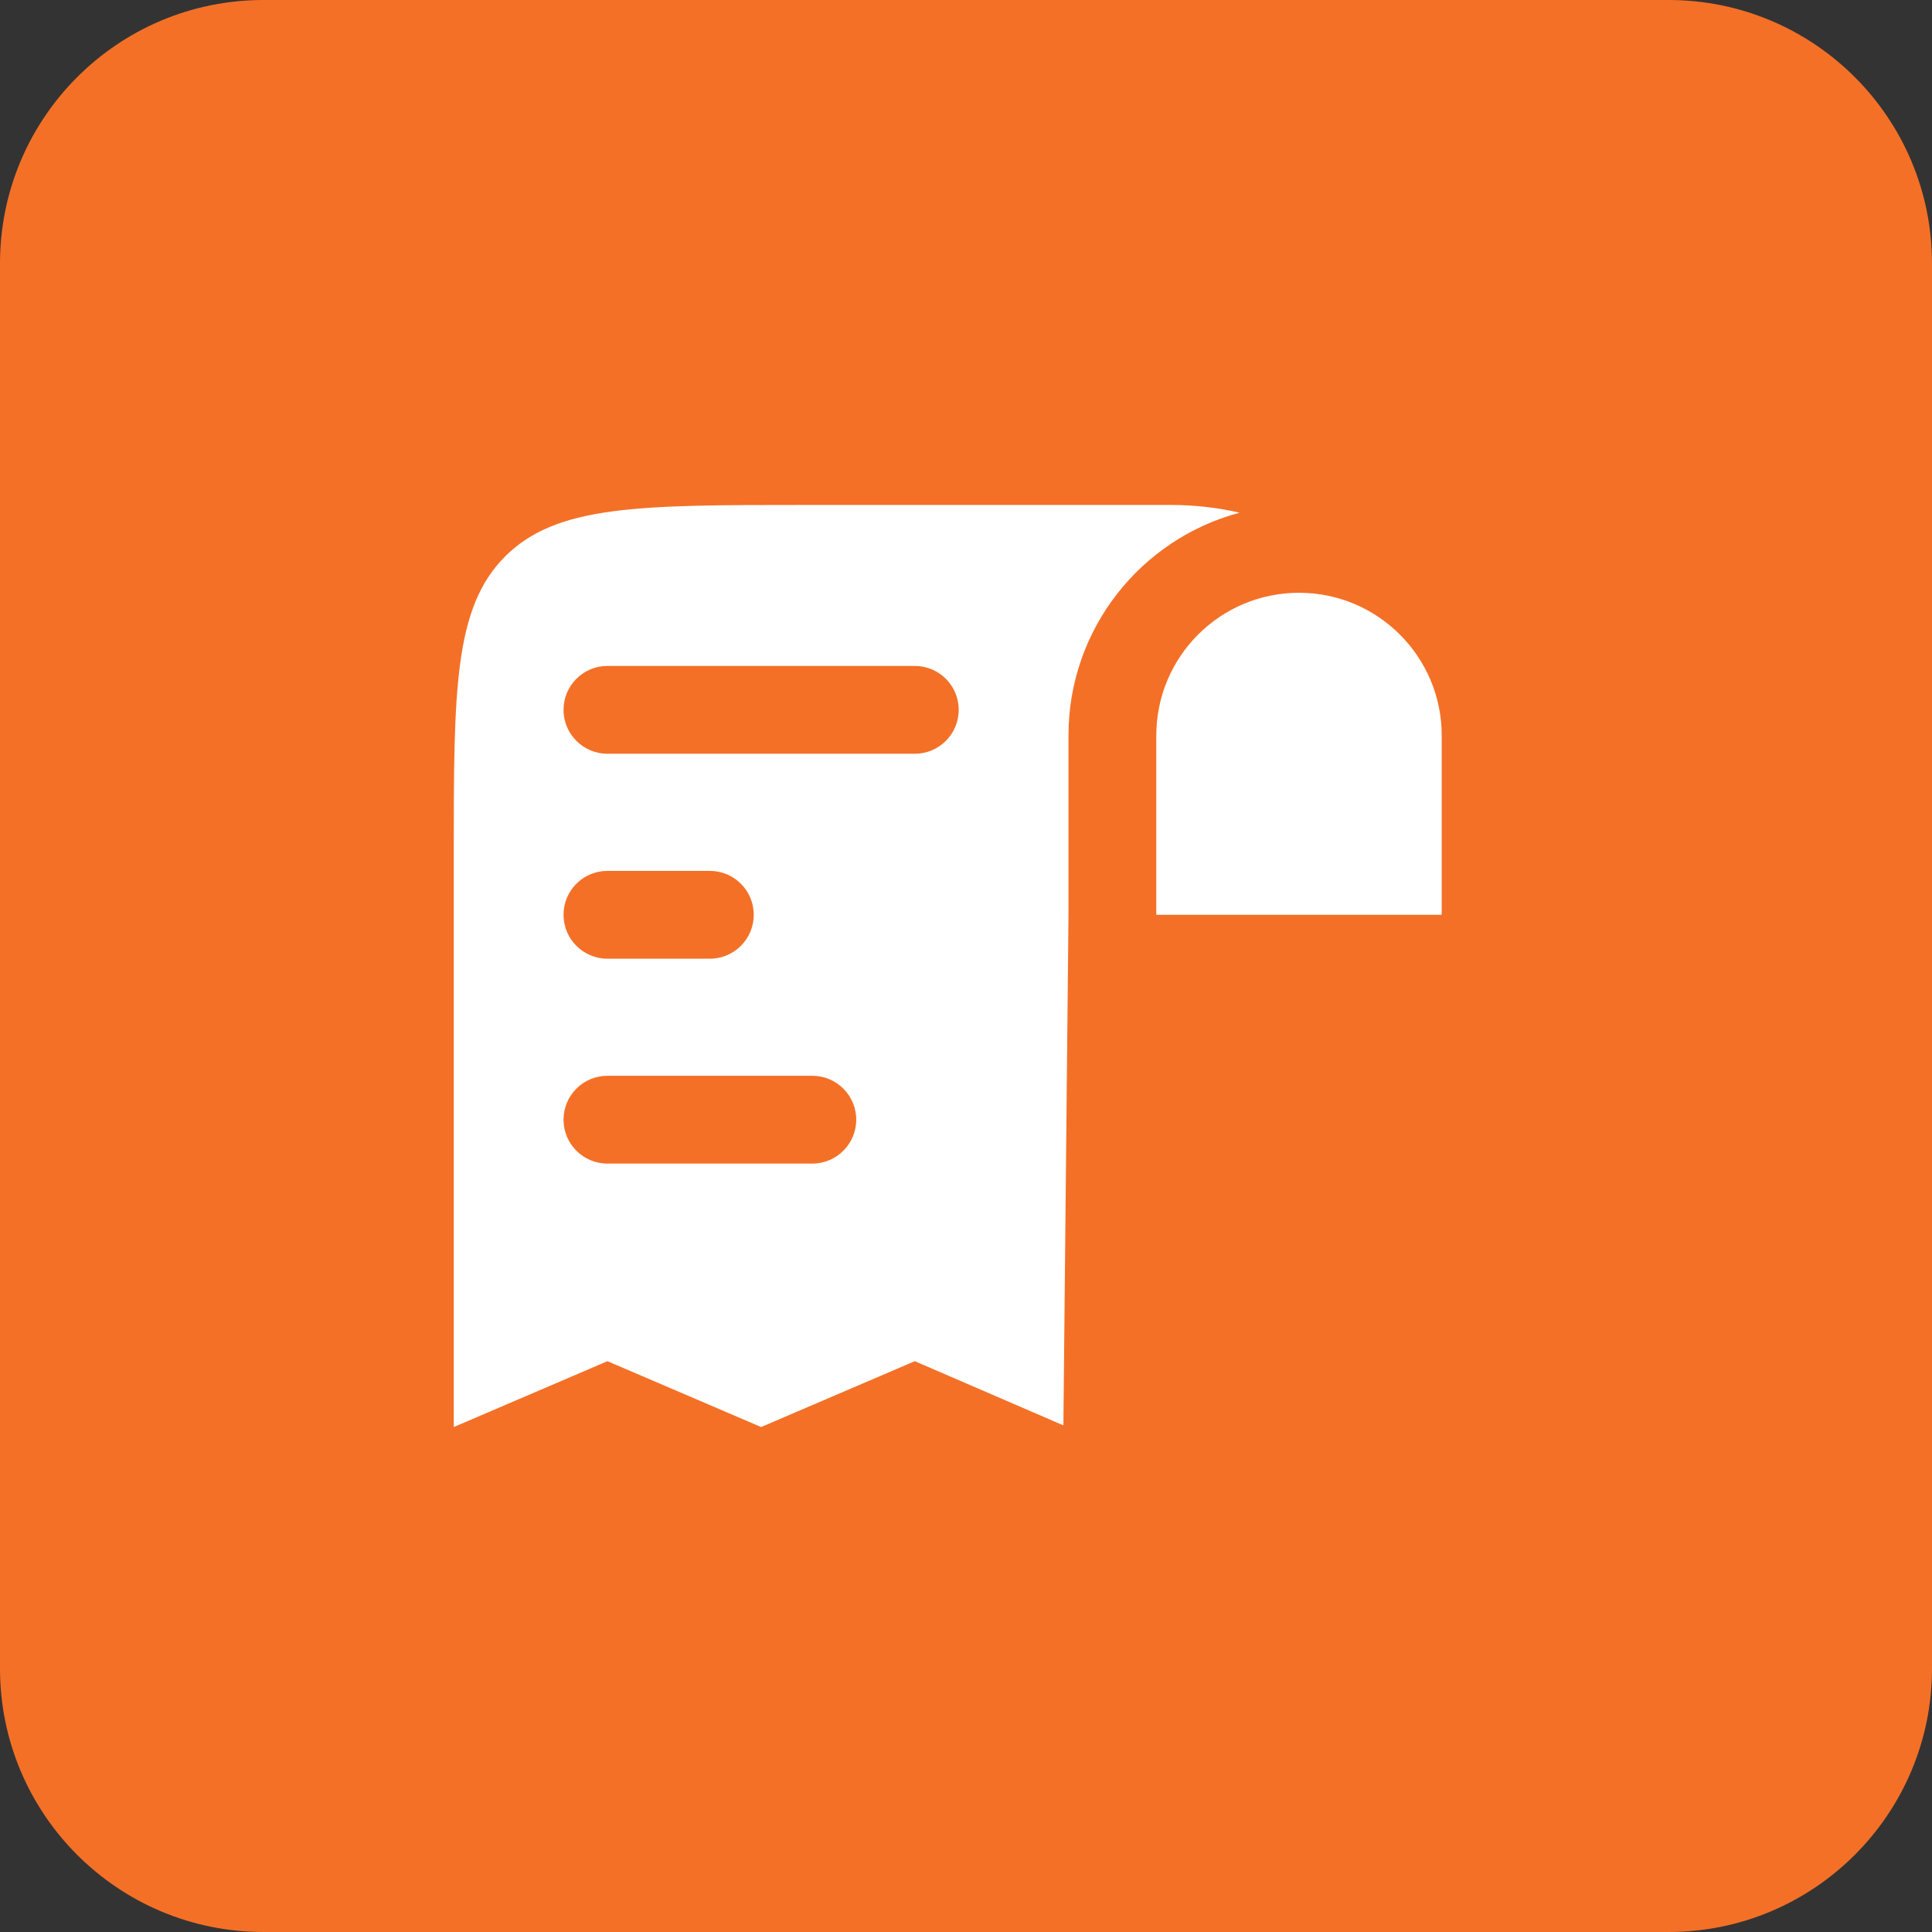 <svg width="22" height="22" viewBox="0 0 22 22" fill="none" xmlns="http://www.w3.org/2000/svg">
<rect x="0" y="0" width="22" height="22" fill="#333333" stroke="none"/>
<g clip-path="url(#clip0_36_851)">
<path d="M19 0H3C1.343 0 0 1.343 0 3V19C0 20.657 1.343 22 3 22H19C20.657 22 22 20.657 22 19V3C22 1.343 20.657 0 19 0Z" fill="#F47027"/>
<path fill-rule="evenodd" clip-rule="evenodd" d="M5.167 16.25V9.75C5.167 7.864 5.167 6.922 5.752 6.336C6.338 5.75 7.281 5.75 9.167 5.75H13.333C13.602 5.75 13.864 5.78 14.116 5.838C12.994 6.136 12.167 7.159 12.167 8.375V10.417L12.109 16.231L10.417 15.5L8.667 16.25L6.917 15.5L5.167 16.25ZM16.417 10.417H13.167V8.375C13.167 7.478 13.894 6.75 14.792 6.75C15.689 6.75 16.417 7.478 16.417 8.375V10.417ZM6.417 8.083C6.417 7.807 6.641 7.583 6.917 7.583H10.417C10.693 7.583 10.917 7.807 10.917 8.083C10.917 8.359 10.693 8.583 10.417 8.583H6.917C6.641 8.583 6.417 8.359 6.417 8.083ZM6.417 10.417C6.417 10.14 6.641 9.917 6.917 9.917H8.083C8.359 9.917 8.583 10.14 8.583 10.417C8.583 10.693 8.359 10.917 8.083 10.917H6.917C6.641 10.917 6.417 10.693 6.417 10.417ZM6.417 12.75C6.417 12.474 6.641 12.25 6.917 12.25H9.25C9.526 12.25 9.75 12.474 9.75 12.75C9.75 13.026 9.526 13.25 9.25 13.25H6.917C6.641 13.25 6.417 13.026 6.417 12.75Z" fill="white"/>
</g>
<defs>
<clipPath id="clip0_36_851">
<rect width="22" height="22" fill="white"/>
</clipPath>
</defs>
</svg>
